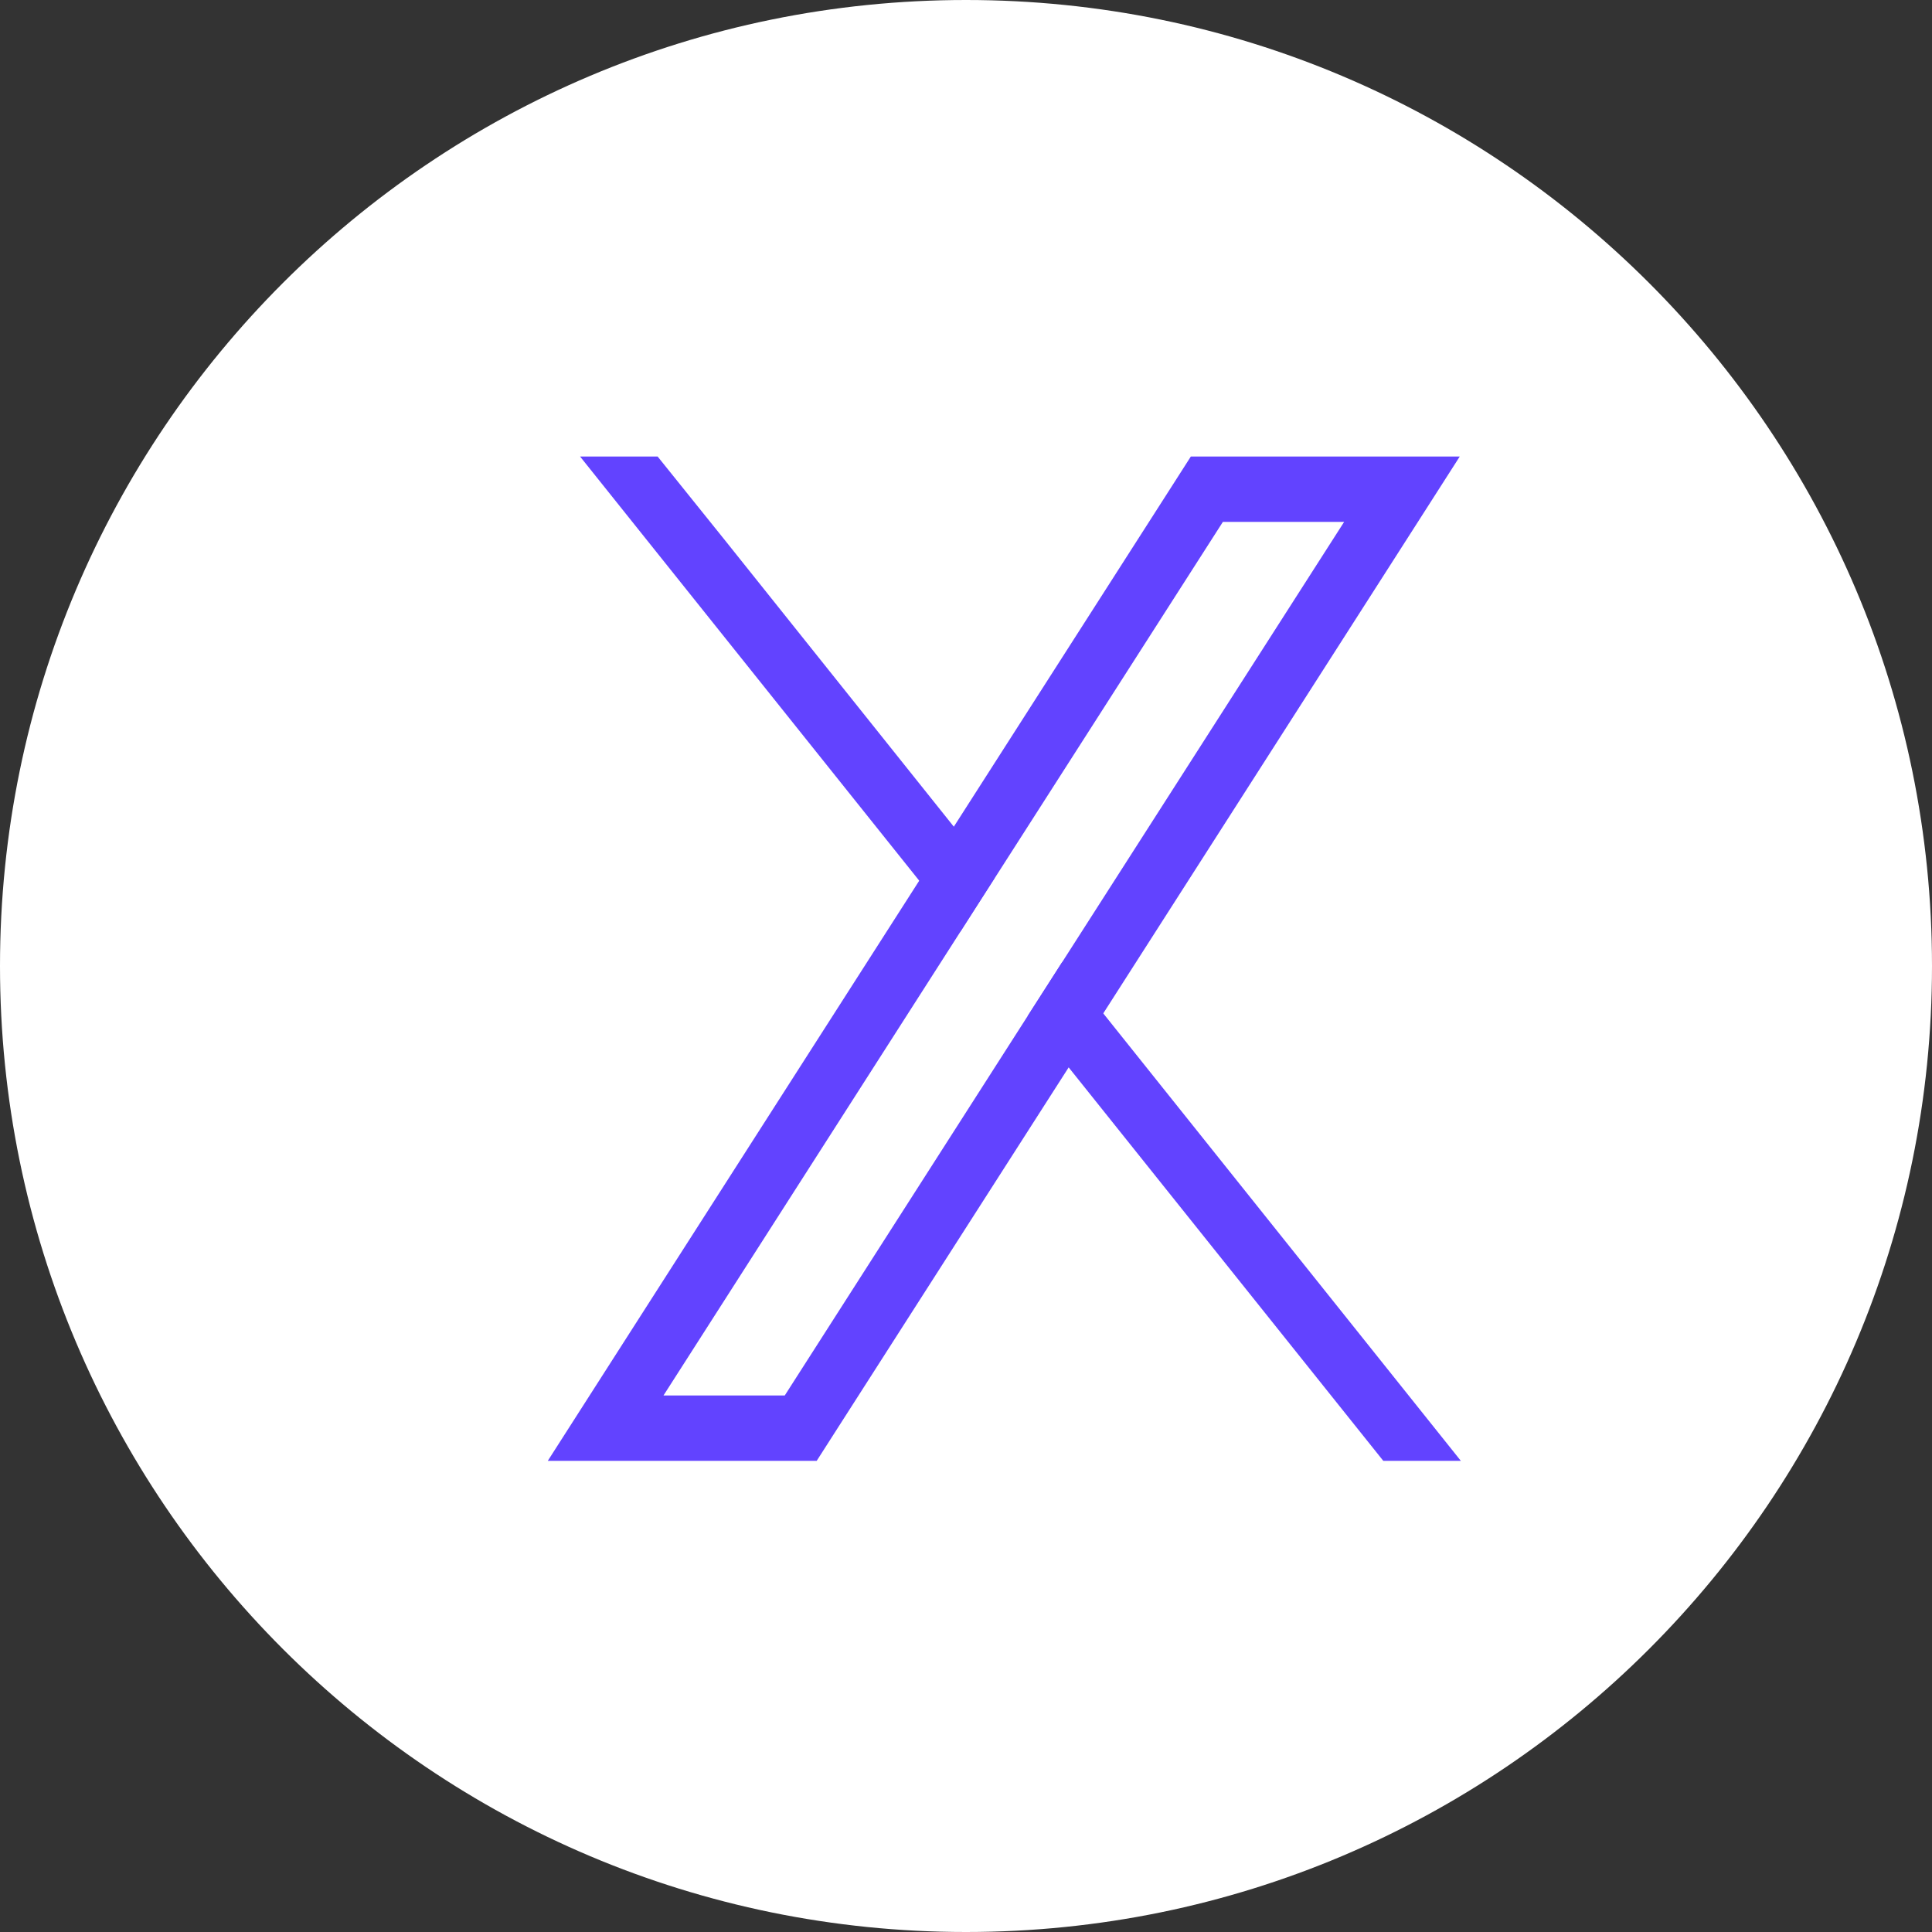<svg width="21" height="21" viewBox="0 0 21 21" fill="none" xmlns="http://www.w3.org/2000/svg">
<rect x="0" y="0" width="21" height="21" fill="#333333" stroke="none"/>
<path d="M10.5 21C16.299 21 21 16.299 21 10.5C21 4.701 16.299 0 10.5 0C4.701 0 0 4.701 0 10.5C0 16.299 4.701 21 10.5 21Z" fill="white"/>
<g clip-path="url(#clip0_6745_1595)">
<path d="M6.667 14.765L9.992 9.572L10.368 8.985L12.747 5.27L12.944 4.962H15.867L15.154 6.076L11.992 11.015L11.616 11.602L9.074 15.571L8.877 15.879H5.954L6.667 14.765V14.765ZM8.53 15.168L11.17 11.044L11.546 10.457L14.61 5.673H13.292L10.814 9.542L10.438 10.129L7.212 15.168H8.53V15.168Z" fill="#6243FF"/>
<path d="M11.546 10.457L11.17 11.044L11.616 11.602L15.036 15.879H15.879L11.992 11.015L11.546 10.457Z" fill="#6243FF"/>
<path d="M6.305 4.962L9.991 9.572L10.437 10.129L10.812 9.542L10.367 8.985L7.87 5.86L7.148 4.962H6.305Z" fill="#6243FF"/>
</g>
<defs>
<clipPath id="clip0_6745_1595">
<rect width="9.924" height="10.917" fill="white" transform="matrix(-1 0 0 1 15.879 4.962)"/>
</clipPath>
</defs>
</svg>
